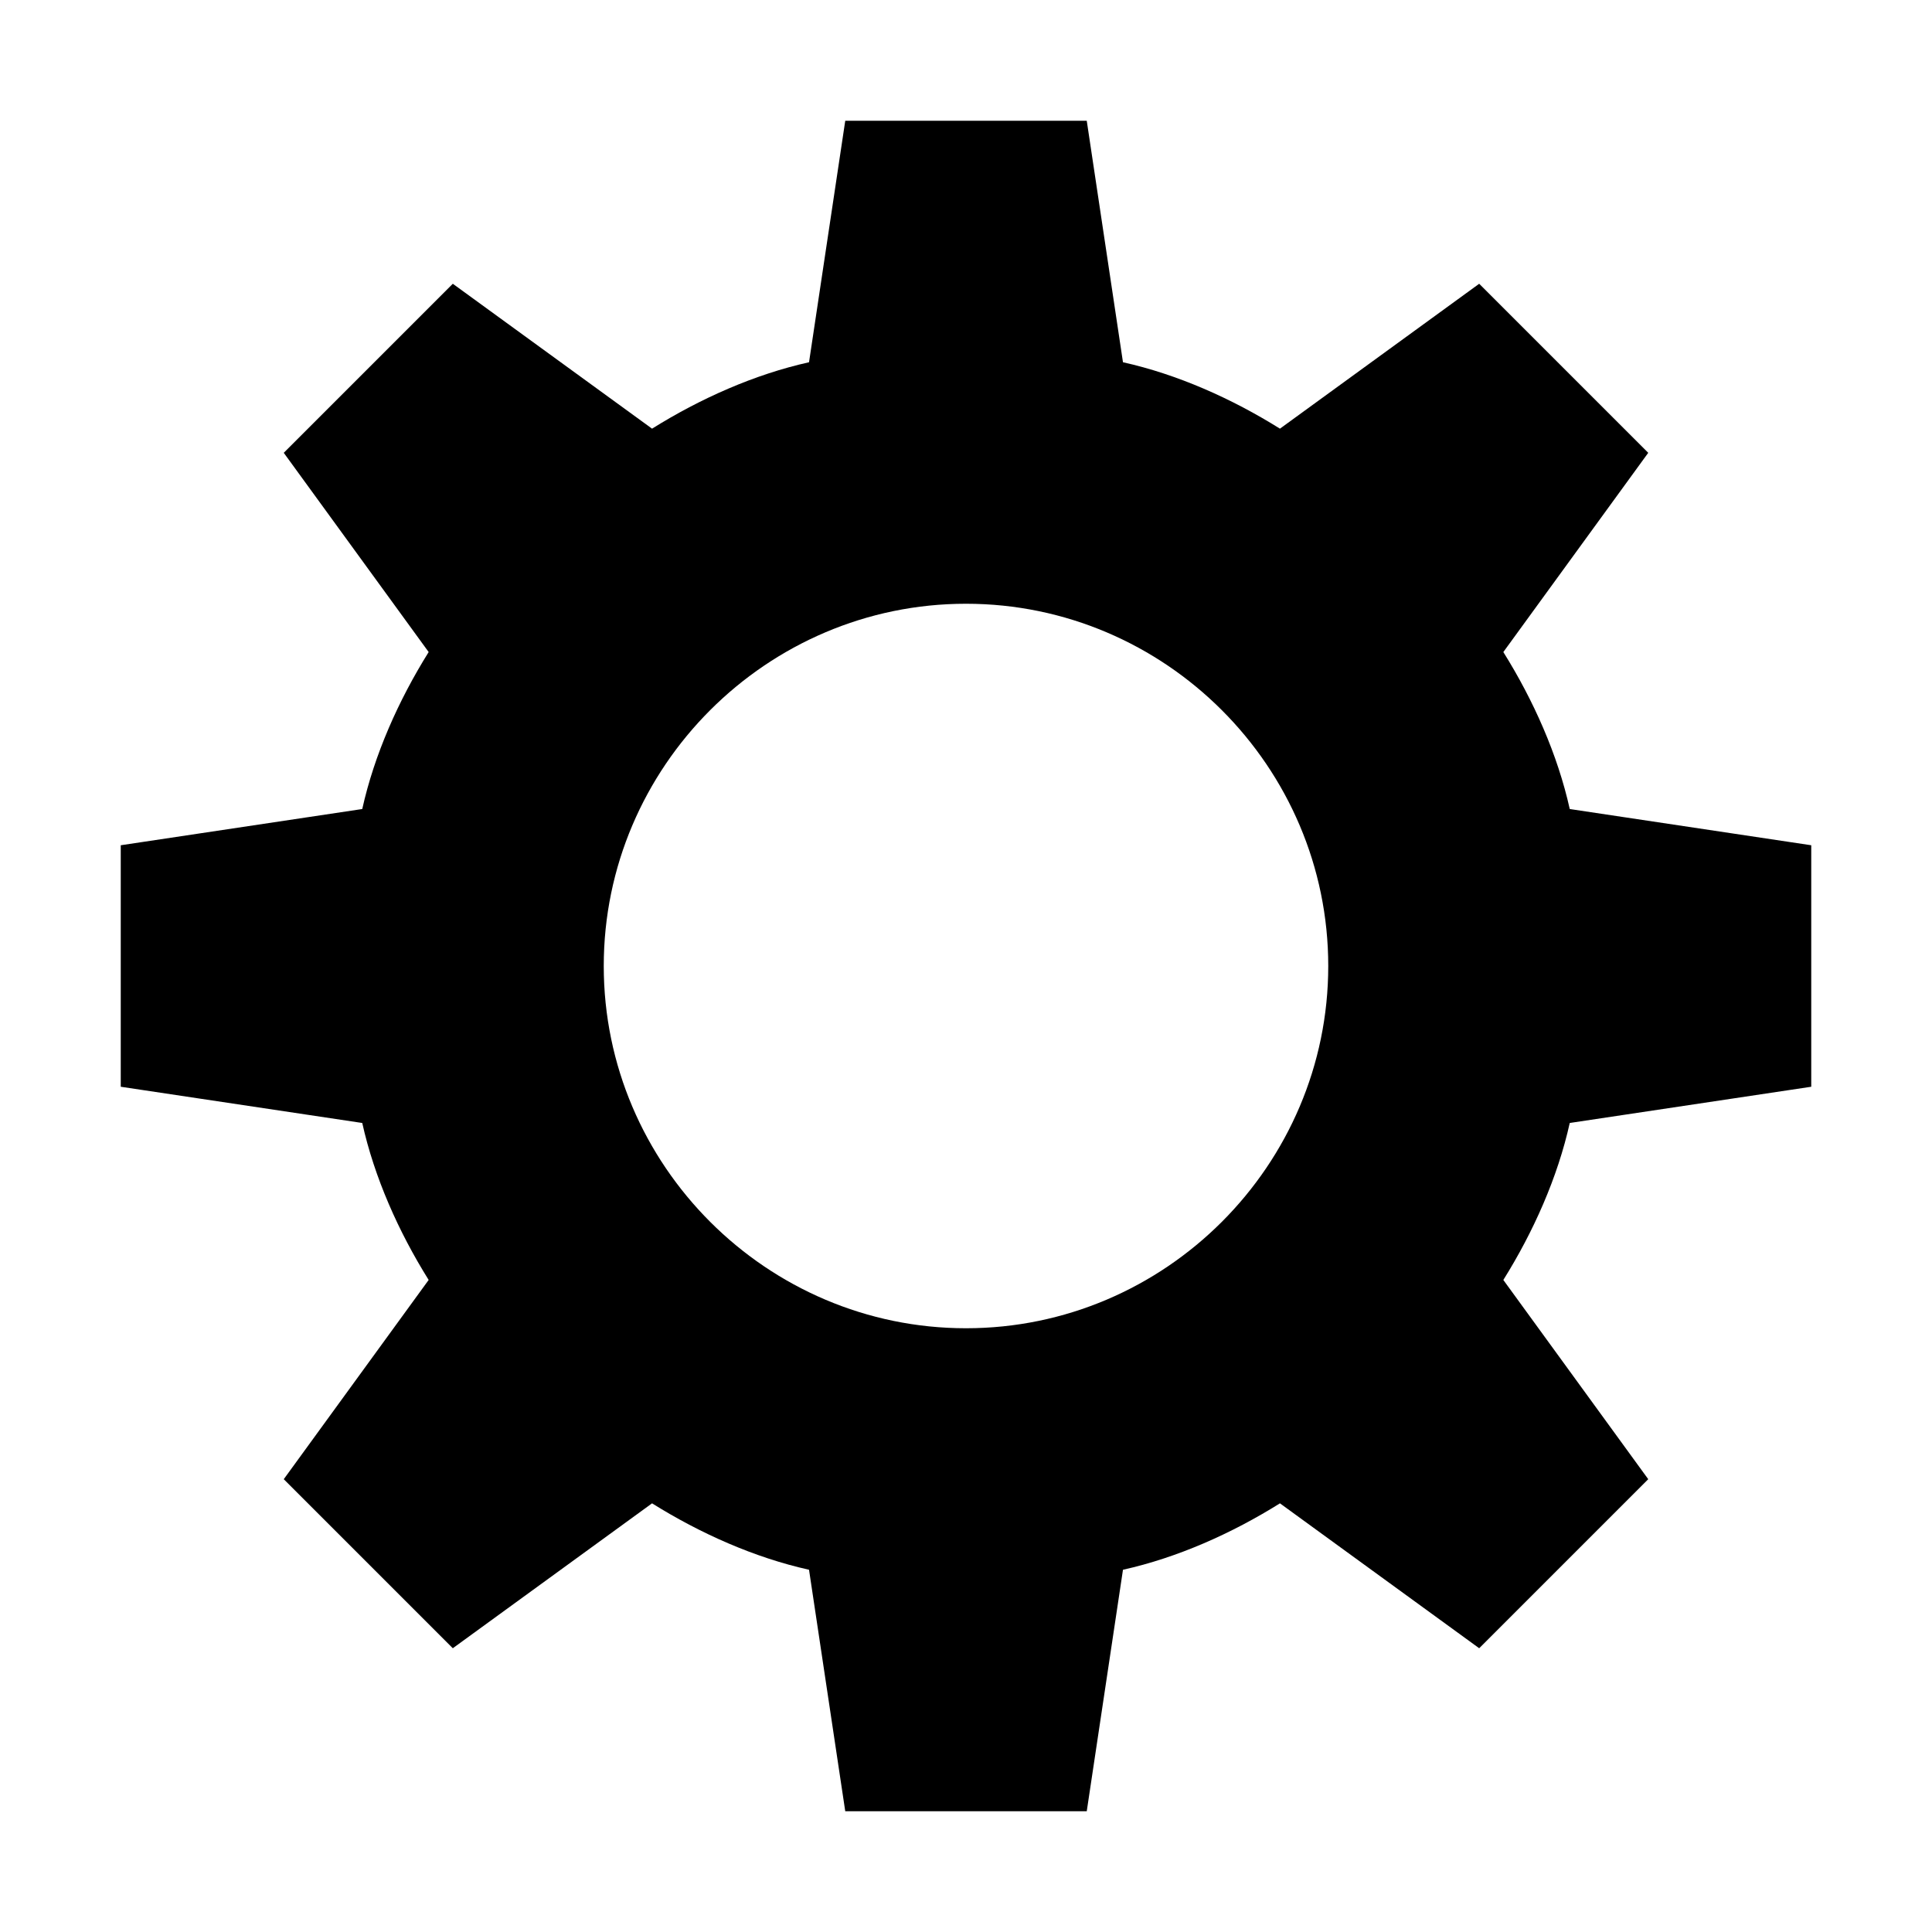 <svg viewBox="0 0 32 32" xmlns="http://www.w3.org/2000/svg"><path d="m14 2-.6 4c-.9.2-1.8.6-2.6 1.1l-3.3-2.4-2.8 2.8 2.4 3.3c-.5.8-.9 1.7-1.1 2.6l-4 .6v4l4 .6c.2.9.6 1.8 1.1 2.6l-2.4 3.3 2.8 2.8 3.3-2.4c.8.5 1.7.9 2.6 1.1l.6 4h4l.6-4c.9-.2 1.8-.6 2.6-1.1l3.3 2.4 2.8-2.8-2.4-3.3c.5-.8.9-1.7 1.1-2.6l4-.6v-4l-4-.6c-.2-.9-.6-1.8-1.1-2.6l2.4-3.3-2.8-2.8-3.3 2.4c-.8-.5-1.7-.9-2.6-1.1l-.6-4zm2 8c3.3 0 6 2.7 6 6s-2.7 6-6 6-6-2.7-6-6 2.7-6 6-6z"/></svg>